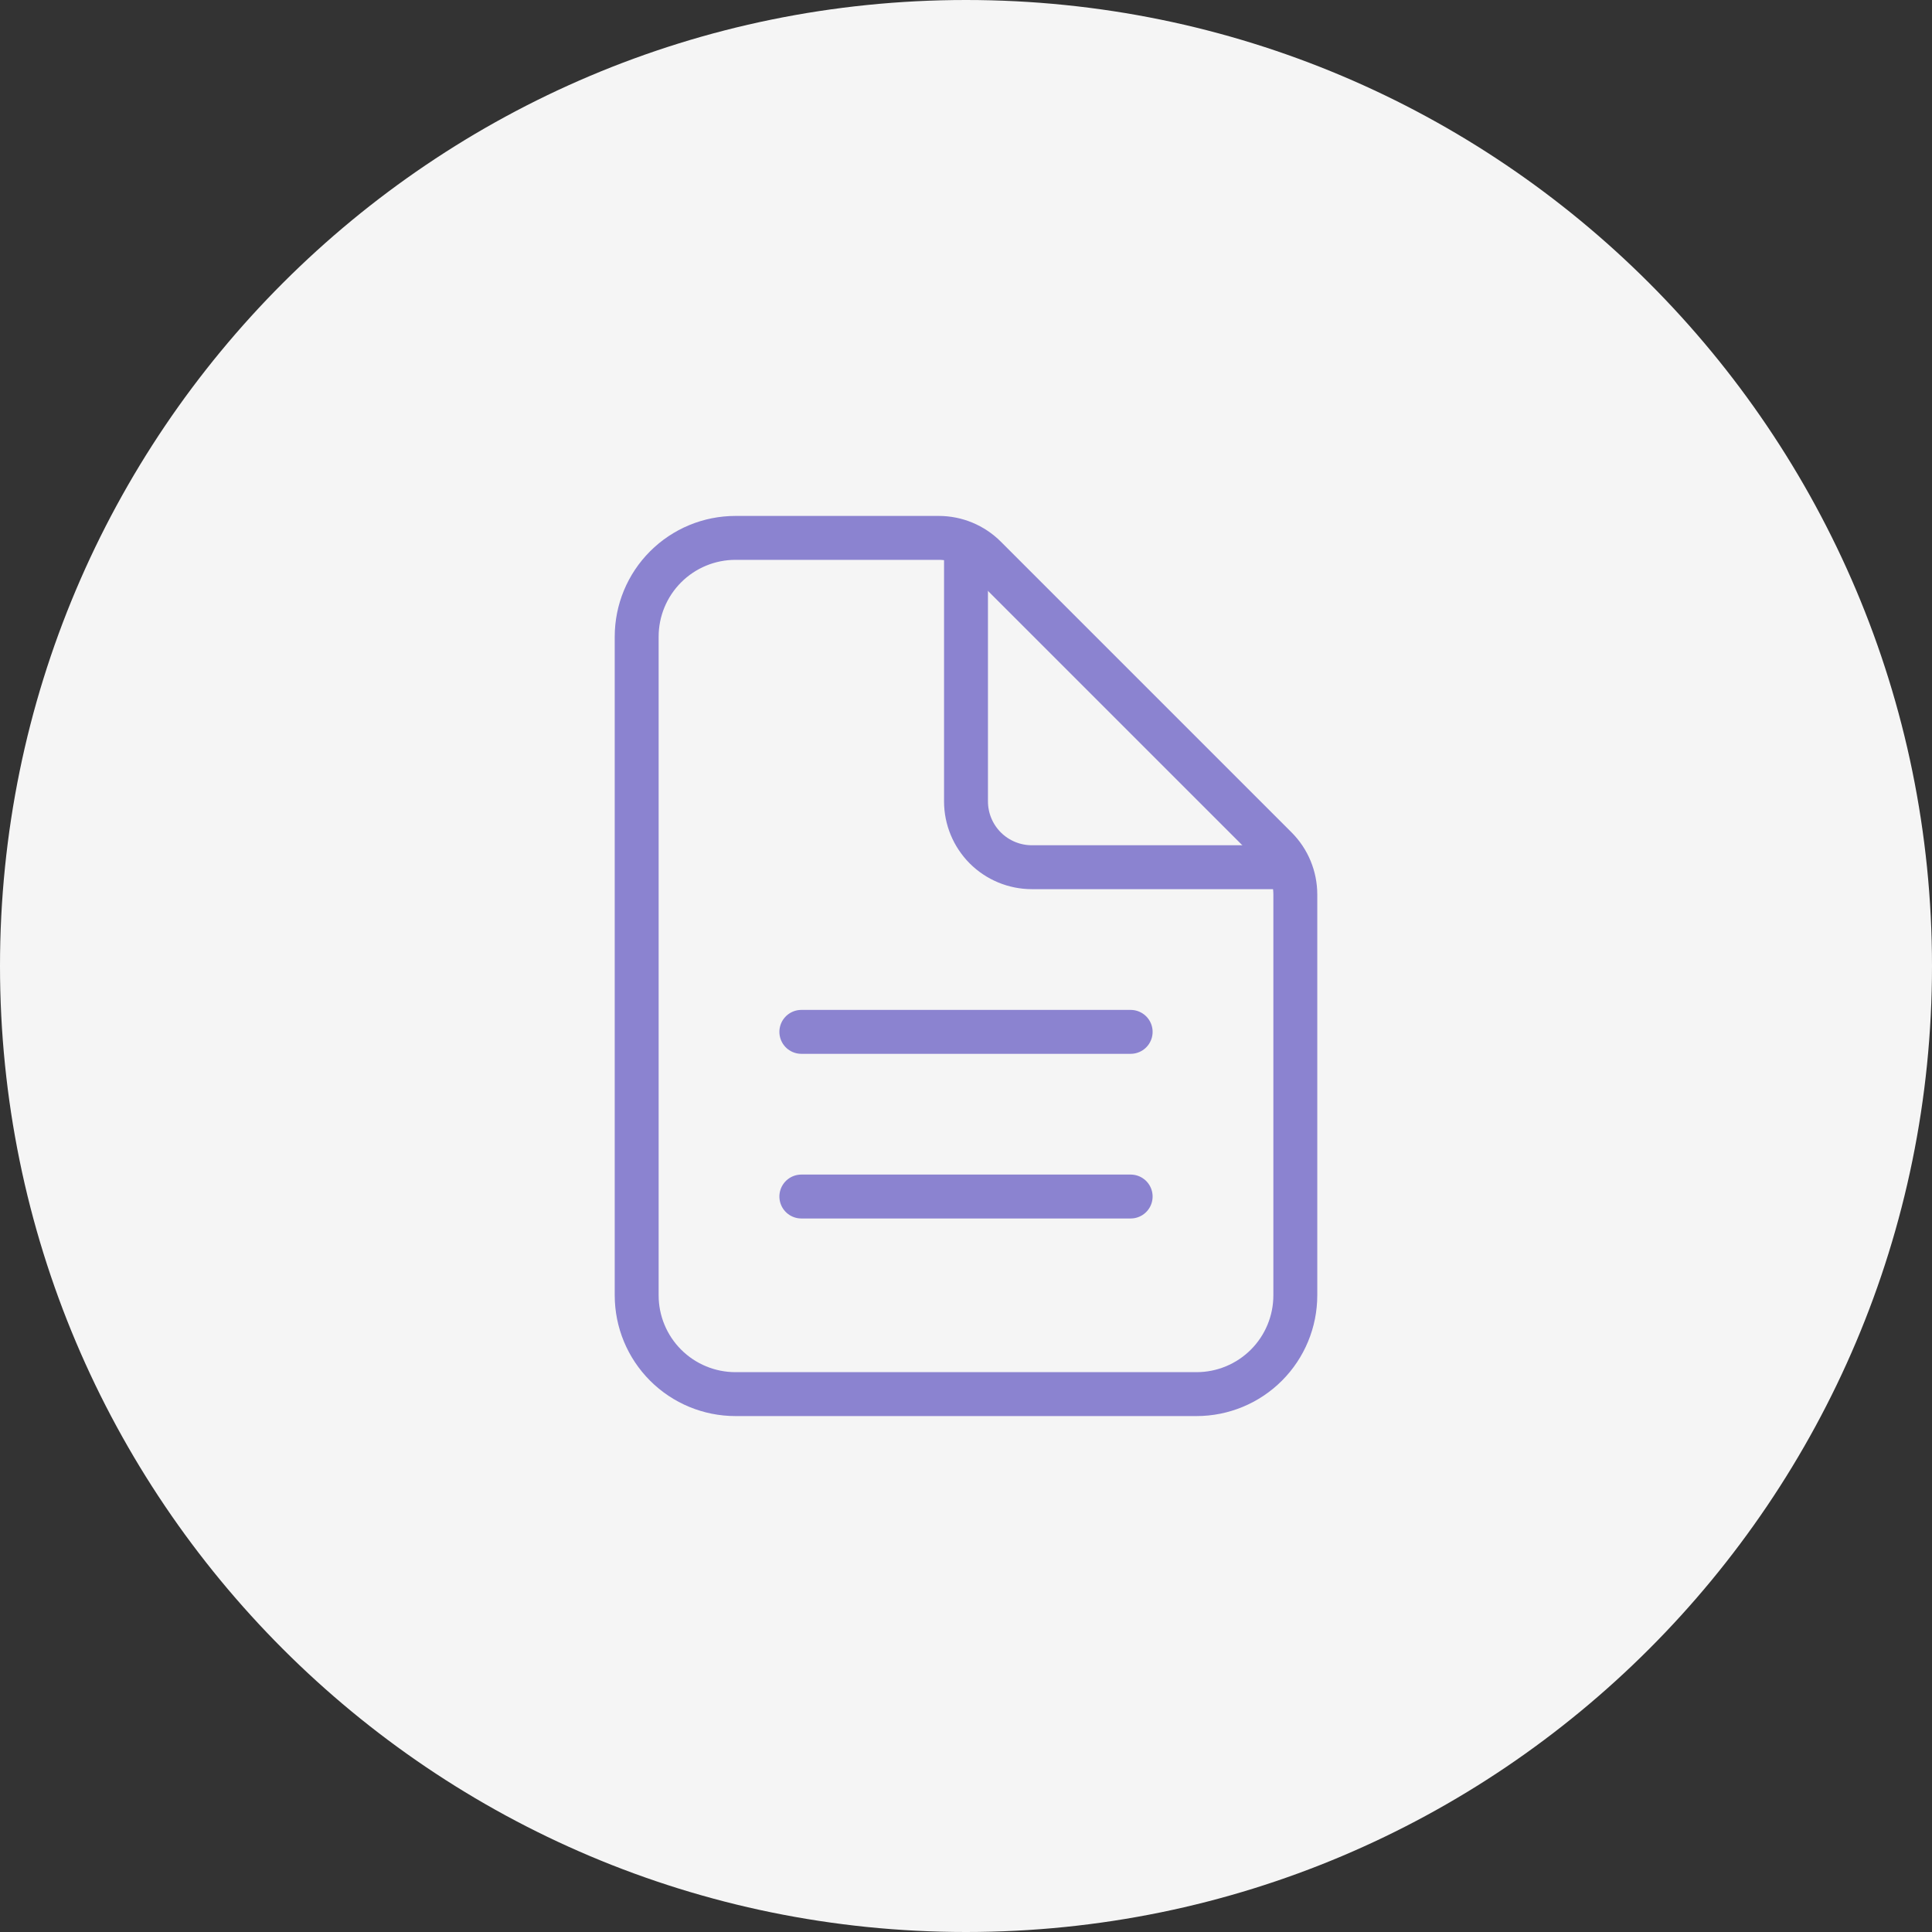 <?xml version="1.0" encoding="UTF-8"?> <svg xmlns="http://www.w3.org/2000/svg" width="44" height="44" viewBox="0 0 44 44" fill="none"><rect x="0" y="0" width="44" height="44" fill="#333333" stroke="none"/><g clip-path="url(#clip0_187_612)"><path d="M22 44C34.15 44 44 34.15 44 22C44 9.85 34.15 0 22 0C9.85 0 0 9.85 0 22C0 34.15 9.85 44 22 44Z" fill="#F5F5F5"></path><path d="M29.5 20.371V29.5C29.5 30.097 29.263 30.669 28.841 31.091C28.419 31.513 27.847 31.75 27.25 31.75H16.75C16.153 31.75 15.581 31.513 15.159 31.091C14.737 30.669 14.5 30.097 14.5 29.5V14.5C14.5 13.903 14.737 13.331 15.159 12.909C15.581 12.487 16.153 12.25 16.75 12.25H21.379C21.777 12.25 22.158 12.408 22.439 12.689L29.061 19.311C29.342 19.592 29.5 19.973 29.5 20.371Z" stroke="#8B83D0" stroke-linejoin="round"></path><path d="M22 12.625V18.25C22 18.648 22.158 19.029 22.439 19.311C22.721 19.592 23.102 19.75 23.5 19.75H29.125M18.25 23.5H25.75M18.25 27.25H25.75" stroke="#8B83D0" stroke-linecap="round" stroke-linejoin="round"></path></g><defs><clipPath id="clip0_187_612"><rect width="44" height="44" fill="white"></rect></clipPath></defs></svg> 